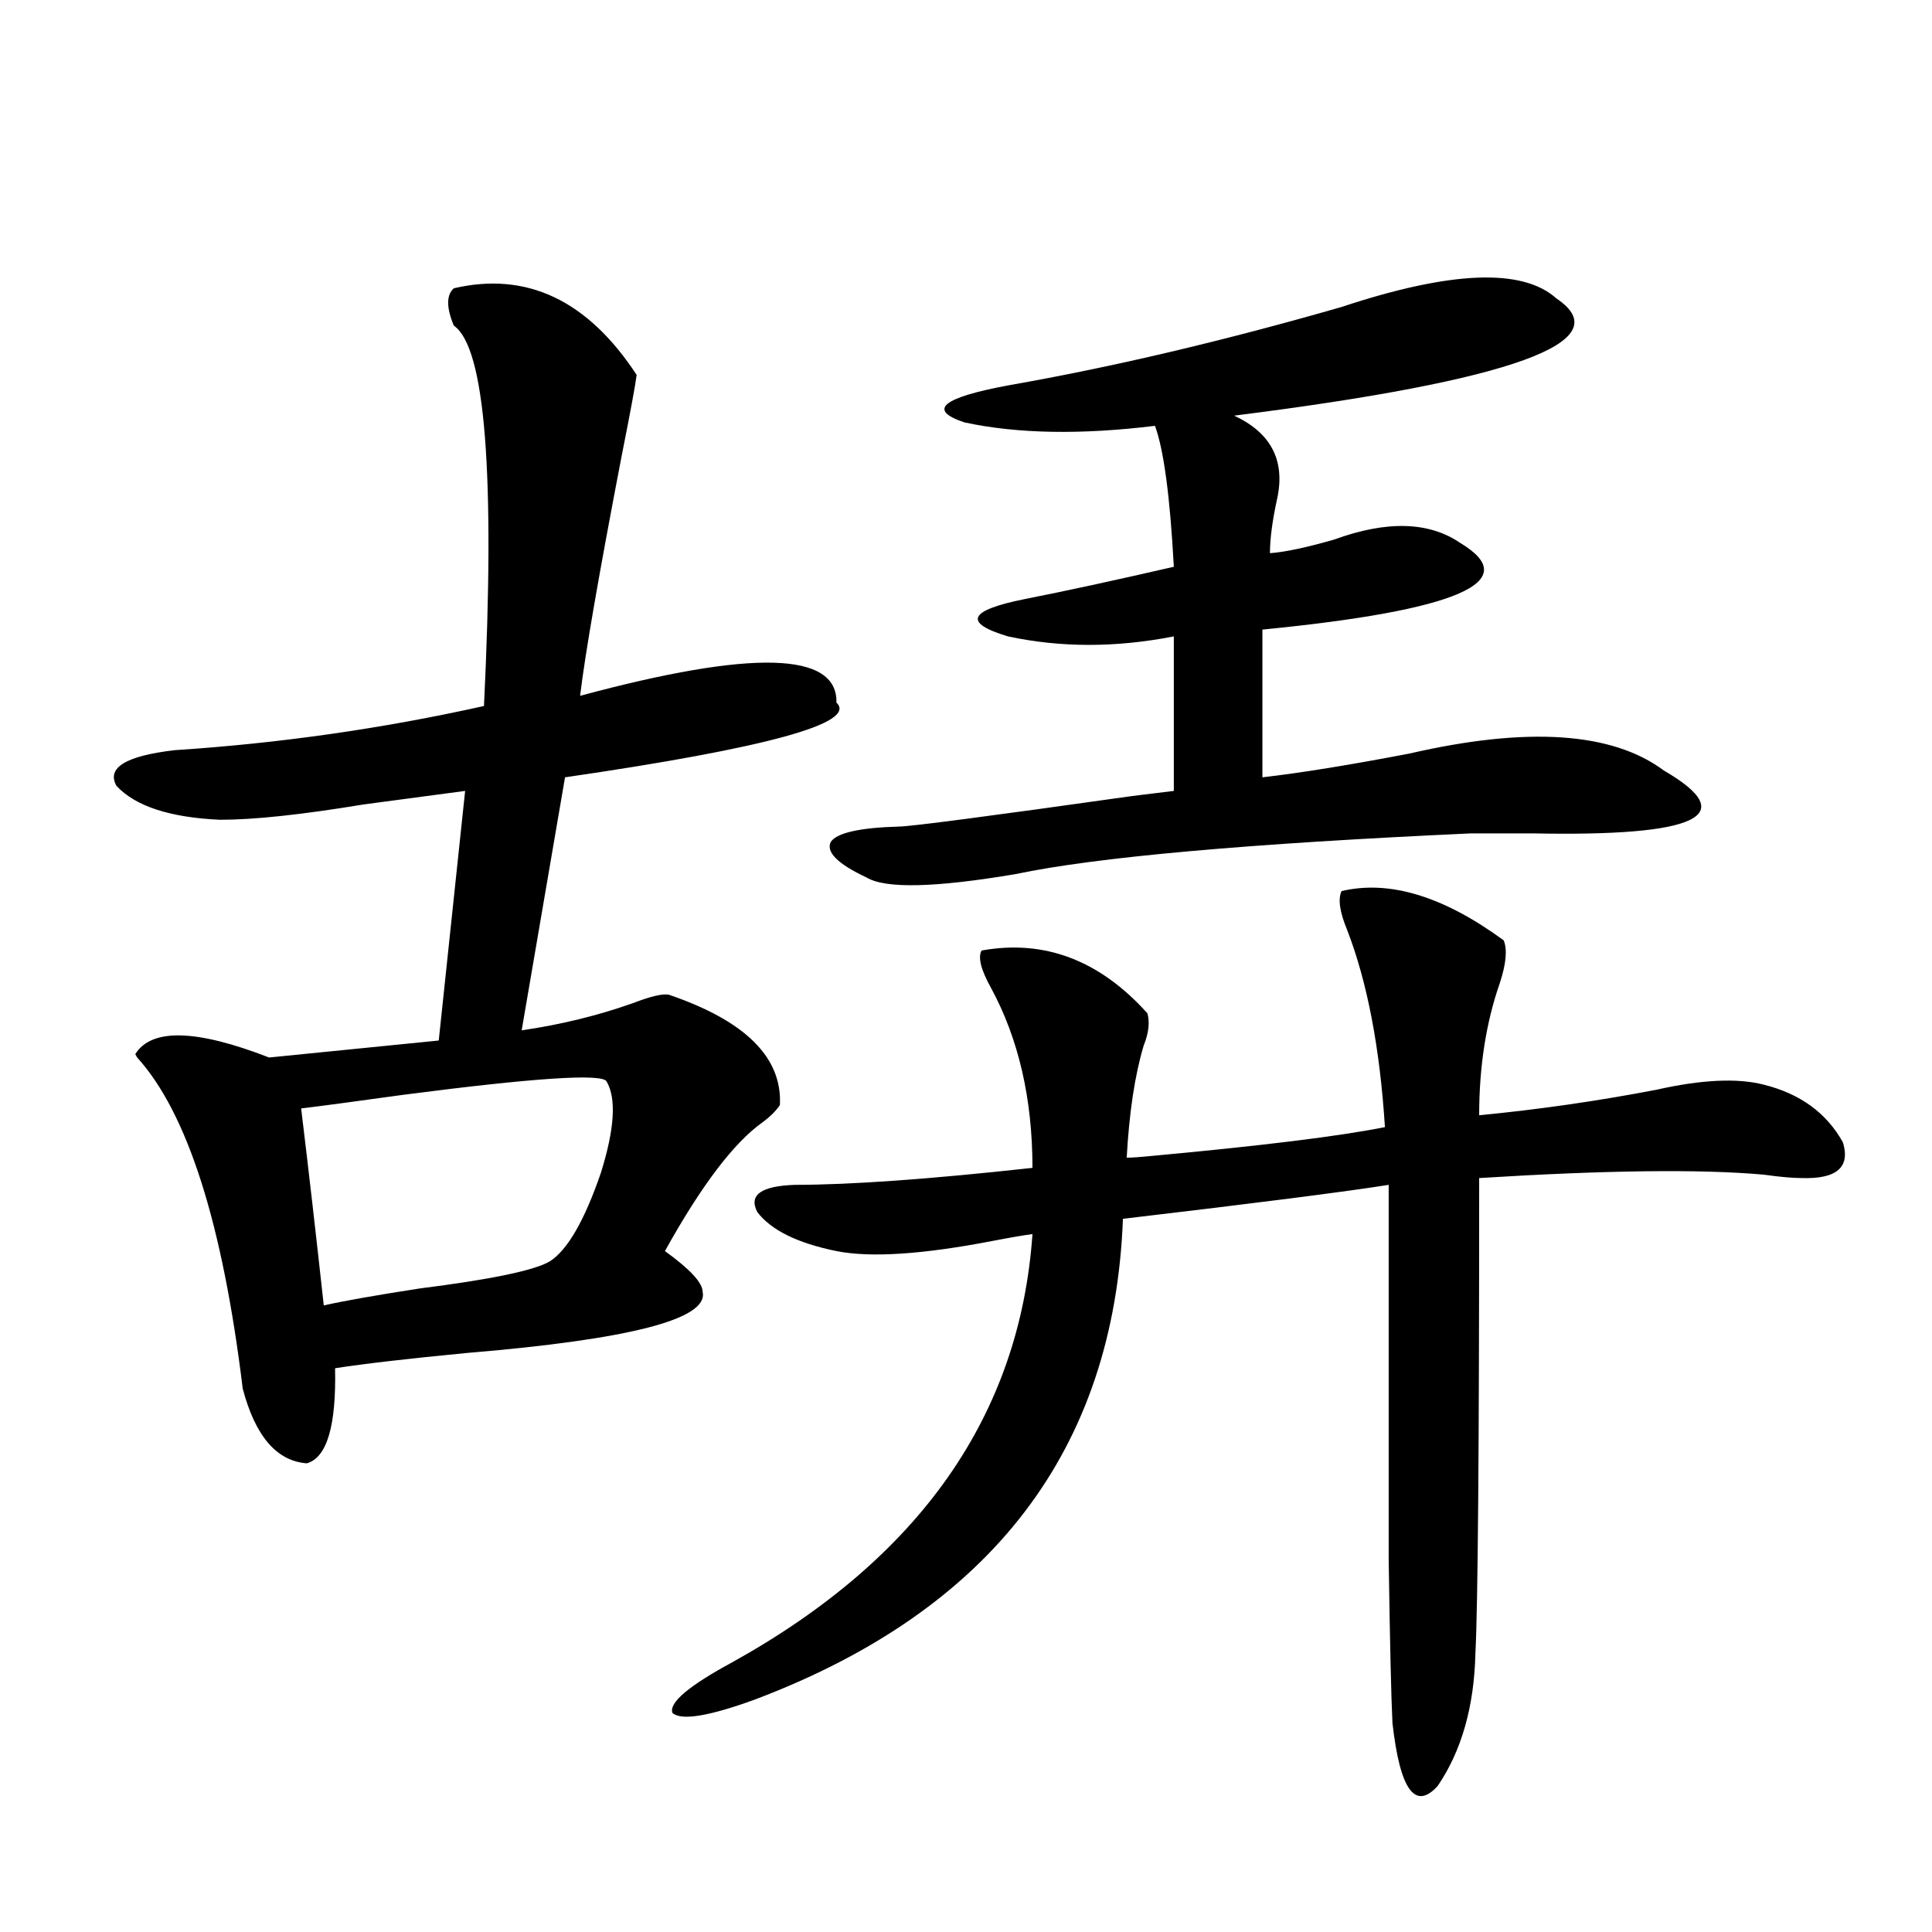 <?xml version="1.0" encoding="utf-8"?>
<!-- Generator: Adobe Illustrator 16.0.0, SVG Export Plug-In . SVG Version: 6.00 Build 0)  -->
<!DOCTYPE svg PUBLIC "-//W3C//DTD SVG 1.1//EN" "http://www.w3.org/Graphics/SVG/1.1/DTD/svg11.dtd">
<svg version="1.1" id="图层_1" xmlns="http://www.w3.org/2000/svg" xmlns:xlink="http://www.w3.org/1999/xlink" x="0px" y="0px"
	 width="1000px" height="1000px" viewBox="0 0 1000 1000" enable-background="new 0 0 1000 1000" xml:space="preserve">
<path d="M234.896,149.215c37.713-8.789,69.267,6.152,94.632,44.824c-0.655,5.273-3.262,19.336-7.805,42.188
	c-11.707,60.947-18.871,102.255-21.463,123.926c89.099-24.019,133.32-22.852,132.68,3.516
	c11.052,10.547-35.776,23.442-140.484,38.672l-22.438,130.957c20.152-2.925,39.344-7.608,57.56-14.063
	c9.101-3.516,15.274-4.971,18.536-4.395c39.664,13.486,58.855,32.52,57.56,57.129c-1.951,2.939-4.878,5.864-8.78,8.789
	c-14.969,10.547-31.874,32.822-50.73,66.797c13.003,9.38,19.512,16.411,19.512,21.094c3.247,14.063-37.407,24.609-121.948,31.641
	c-30.578,2.939-53.337,5.576-68.291,7.91c0.641,29.883-4.237,46.294-14.634,49.219c-15.609-1.167-26.676-14.063-33.17-38.672
	C115.22,633.204,97.004,576.075,70.998,547.36l-0.976-1.758c8.445-13.472,31.539-12.881,69.267,1.758l87.803-8.789l13.658-129.199
	c-13.018,1.758-30.578,4.106-52.682,7.031c-31.874,5.273-56.584,7.91-74.145,7.91c-26.021-1.167-43.901-7.031-53.657-17.578
	c-5.213-9.366,4.878-15.518,30.243-18.457c53.978-3.516,107.314-11.124,159.996-22.852c5.854-120.108,0.641-185.738-15.609-196.875
	C230.994,159.185,230.994,152.731,234.896,149.215z M313.919,559.664c-2.606-4.092-37.728-1.758-105.363,7.031
	c-25.365,3.516-42.926,5.864-52.682,7.031c3.902,32.231,7.805,66.22,11.707,101.953c10.396-2.334,26.981-5.273,49.755-8.789
	c37.072-4.683,59.511-9.366,67.315-14.063c9.101-5.85,17.881-21.094,26.341-45.703C318.142,584.274,319.117,568.453,313.919,559.664
	z M778.298,486.715c1.951,4.697,1.296,12.016-1.951,21.973c-7.164,20.517-10.731,43.369-10.731,68.555
	c30.563-2.925,61.127-7.32,91.705-13.184c23.414-5.273,41.95-6.152,55.608-2.637c18.856,4.697,32.515,14.653,40.975,29.883
	c3.902,12.895-3.262,19.048-21.463,18.457c-4.558,0-11.066-0.577-19.512-1.758c-32.529-2.925-81.629-2.334-147.313,1.758
	c0,139.458-0.655,221.484-1.951,246.094c-0.655,27.534-7.164,50.386-19.512,68.554c-11.707,12.882-19.512,2.046-23.414-32.519
	c-0.655-12.895-1.311-41.02-1.951-84.375c0-21.67,0-47.749,0-78.223c0-26.367,0-65.039,0-116.016
	c-22.118,3.516-67.971,9.38-137.558,17.578c-4.558,119.531-67.971,202.437-190.239,248.73c-24.069,8.789-38.383,11.124-42.926,7.031
	c-1.951-5.273,8.445-14.063,31.219-26.367c96.903-53.902,148.609-127.73,155.118-221.484c-4.558,0.591-11.387,1.758-20.487,3.516
	c-36.432,7.031-63.413,8.789-80.974,5.273c-20.167-4.092-33.825-10.835-40.975-20.215c-4.558-8.789,1.951-13.472,19.512-14.063
	c28.612,0,69.587-2.925,122.924-8.789c0-35.733-7.164-66.797-21.463-93.164c-5.213-9.366-6.829-15.82-4.878-19.336
	c32.515-5.85,61.127,4.985,85.852,32.52c1.296,4.697,0.641,10.259-1.951,16.699c-4.558,15.244-7.484,34.58-8.78,58.008
	c2.592,0,6.829-0.288,12.683-0.879c57.225-5.273,97.559-10.245,120.973-14.941c-2.606-41.006-9.115-74.995-19.512-101.953
	c-3.902-9.366-4.878-16.109-2.927-20.215C719.107,455.377,747.079,463.864,778.298,486.715z M805.614,154.489
	c33.17,22.275-22.438,42.49-166.825,60.645c18.856,8.789,26.341,22.852,22.438,42.188c-2.606,11.728-3.902,21.396-3.902,29.004
	c7.805-0.577,18.856-2.925,33.17-7.031c27.316-9.956,49.1-9.366,65.364,1.758c33.17,19.927-0.976,34.868-102.437,44.824v76.465
	c20.152-2.334,45.518-6.441,76.096-12.305c61.127-14.063,105.028-11.124,131.704,8.789c40.319,23.442,17.561,34.277-68.291,32.52
	c-14.313,0-24.725,0-31.219,0c-115.774,5.273-194.477,12.305-236.092,21.094c-41.63,7.031-67.315,7.622-77.071,1.758
	c-14.969-7.031-21.143-13.184-18.536-18.457c3.247-4.683,14.954-7.32,35.121-7.91c5.854,0,46.173-5.273,120.973-15.82
	c9.756-1.167,16.905-2.046,21.463-2.637v-79.98c-29.923,5.864-58.535,5.864-85.852,0c-23.414-7.031-20.487-13.472,8.78-19.336
	c20.808-4.092,46.493-9.668,77.071-16.699c-1.951-36.323-5.213-60.645-9.756-72.949c-38.383,4.697-71.218,4.106-98.534-1.758
	c-19.512-6.441-11.707-12.881,23.414-19.336c53.322-9.366,110.562-22.852,171.703-40.43
	C750.981,140.138,788.054,138.668,805.614,154.489z"/>
</svg>

